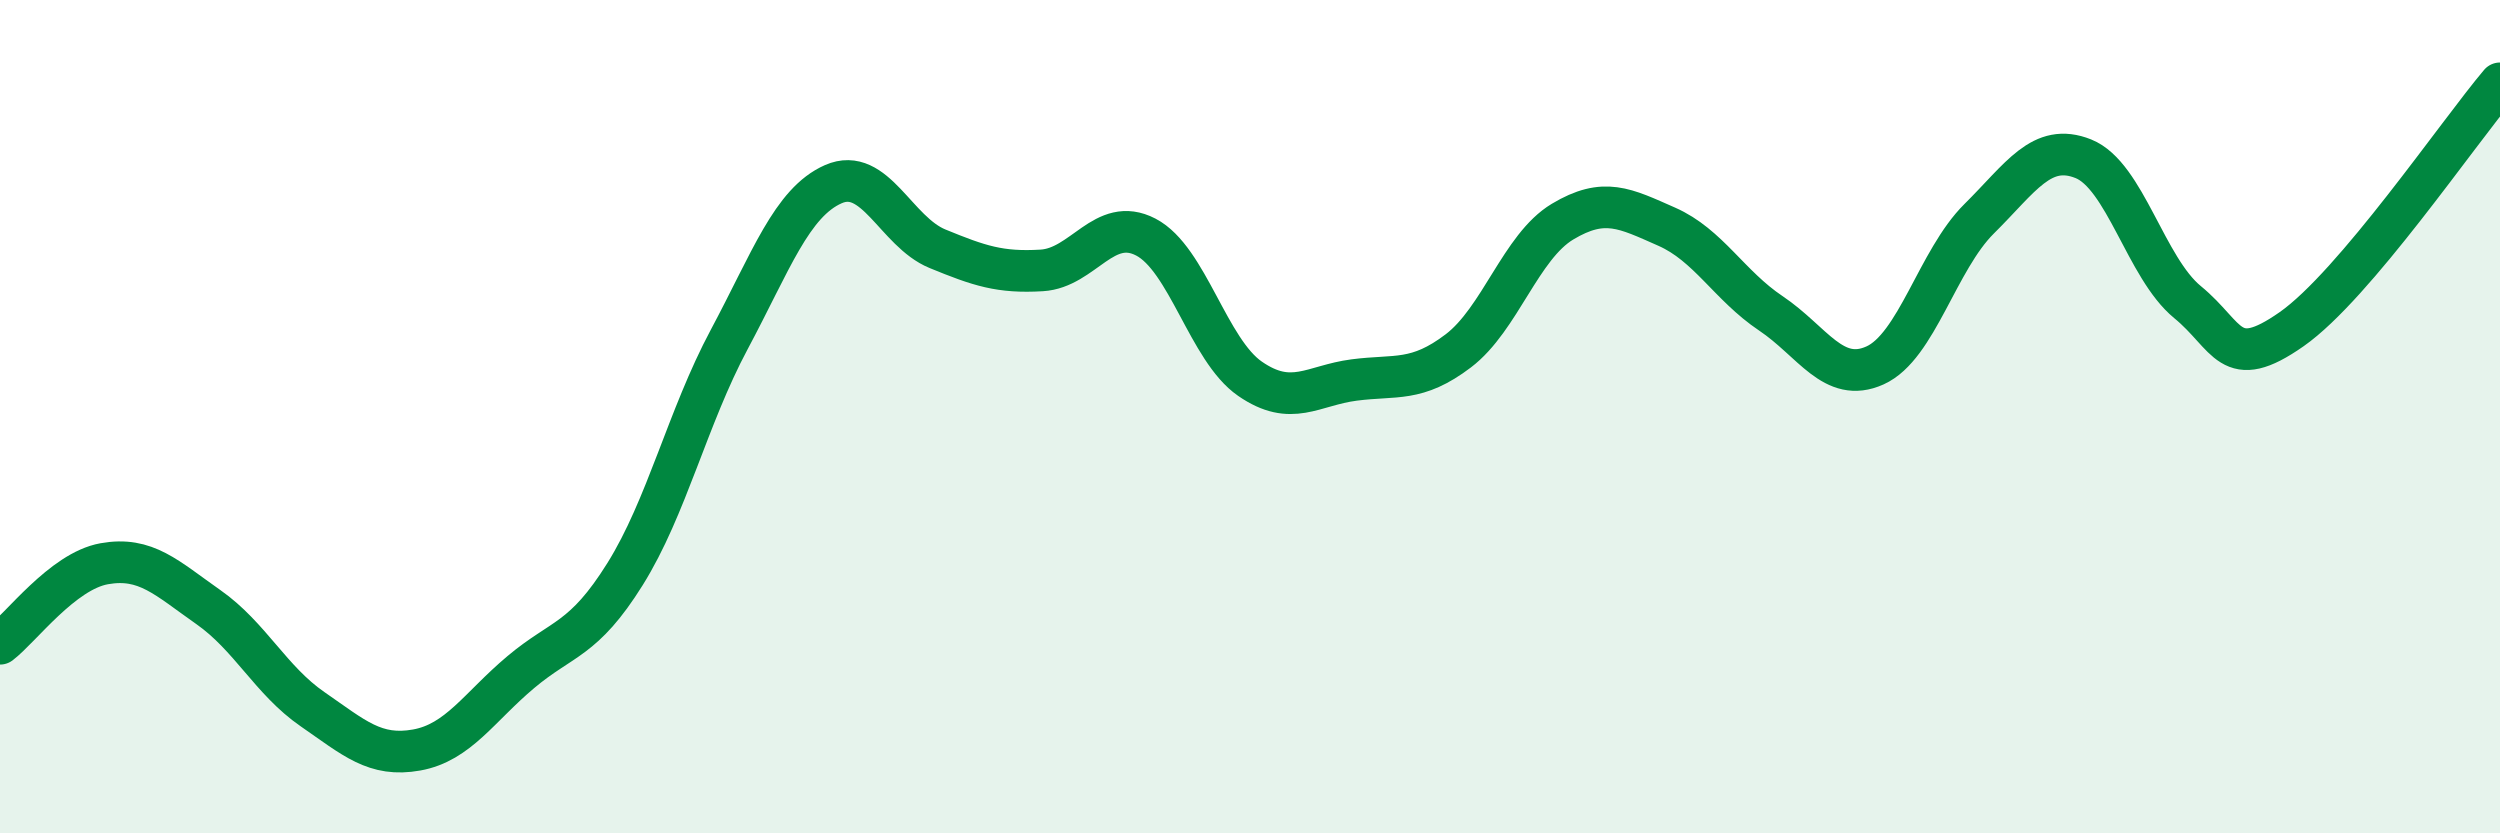 
    <svg width="60" height="20" viewBox="0 0 60 20" xmlns="http://www.w3.org/2000/svg">
      <path
        d="M 0,15.45 C 0.5,15.07 1.5,13.71 2.5,13.53 C 3.5,13.35 4,13.87 5,14.57 C 6,15.27 6.5,16.33 7.5,17.02 C 8.5,17.71 9,18.18 10,18 C 11,17.82 11.5,16.97 12.5,16.13 C 13.5,15.29 14,15.38 15,13.78 C 16,12.18 16.5,10.02 17.5,8.15 C 18.5,6.28 19,4.86 20,4.42 C 21,3.98 21.5,5.56 22.5,5.97 C 23.5,6.38 24,6.55 25,6.49 C 26,6.43 26.5,5.17 27.5,5.69 C 28.5,6.21 29,8.4 30,9.09 C 31,9.78 31.5,9.25 32.5,9.12 C 33.5,8.99 34,9.18 35,8.42 C 36,7.66 36.5,5.92 37.5,5.32 C 38.5,4.72 39,5 40,5.44 C 41,5.88 41.5,6.85 42.5,7.52 C 43.5,8.19 44,9.22 45,8.77 C 46,8.32 46.5,6.24 47.5,5.25 C 48.5,4.26 49,3.41 50,3.81 C 51,4.21 51.5,6.43 52.5,7.25 C 53.5,8.07 53.5,8.95 55,7.9 C 56.5,6.85 59,3.18 60,2L60 20L0 20Z"
        fill="#008740"
        opacity="0.1"
        stroke-linecap="round"
        stroke-linejoin="round"
      />
      <path
        d="M 0,15.45 C 0.5,15.07 1.5,13.71 2.5,13.53 C 3.5,13.35 4,13.87 5,14.57 C 6,15.27 6.5,16.33 7.5,17.02 C 8.5,17.71 9,18.18 10,18 C 11,17.82 11.5,16.97 12.5,16.13 C 13.5,15.29 14,15.38 15,13.78 C 16,12.18 16.5,10.02 17.5,8.15 C 18.5,6.28 19,4.86 20,4.42 C 21,3.98 21.5,5.56 22.5,5.97 C 23.5,6.38 24,6.55 25,6.49 C 26,6.43 26.5,5.17 27.5,5.69 C 28.5,6.21 29,8.4 30,9.09 C 31,9.78 31.5,9.25 32.5,9.12 C 33.5,8.99 34,9.18 35,8.42 C 36,7.66 36.5,5.92 37.5,5.32 C 38.5,4.72 39,5 40,5.44 C 41,5.88 41.5,6.85 42.5,7.52 C 43.5,8.19 44,9.22 45,8.77 C 46,8.32 46.5,6.24 47.5,5.25 C 48.5,4.26 49,3.41 50,3.81 C 51,4.21 51.5,6.43 52.5,7.25 C 53.5,8.07 53.5,8.95 55,7.9 C 56.5,6.85 59,3.18 60,2"
        stroke="#008740"
        stroke-width="1"
        fill="none"
        stroke-linecap="round"
        stroke-linejoin="round"
      />
    </svg>
  